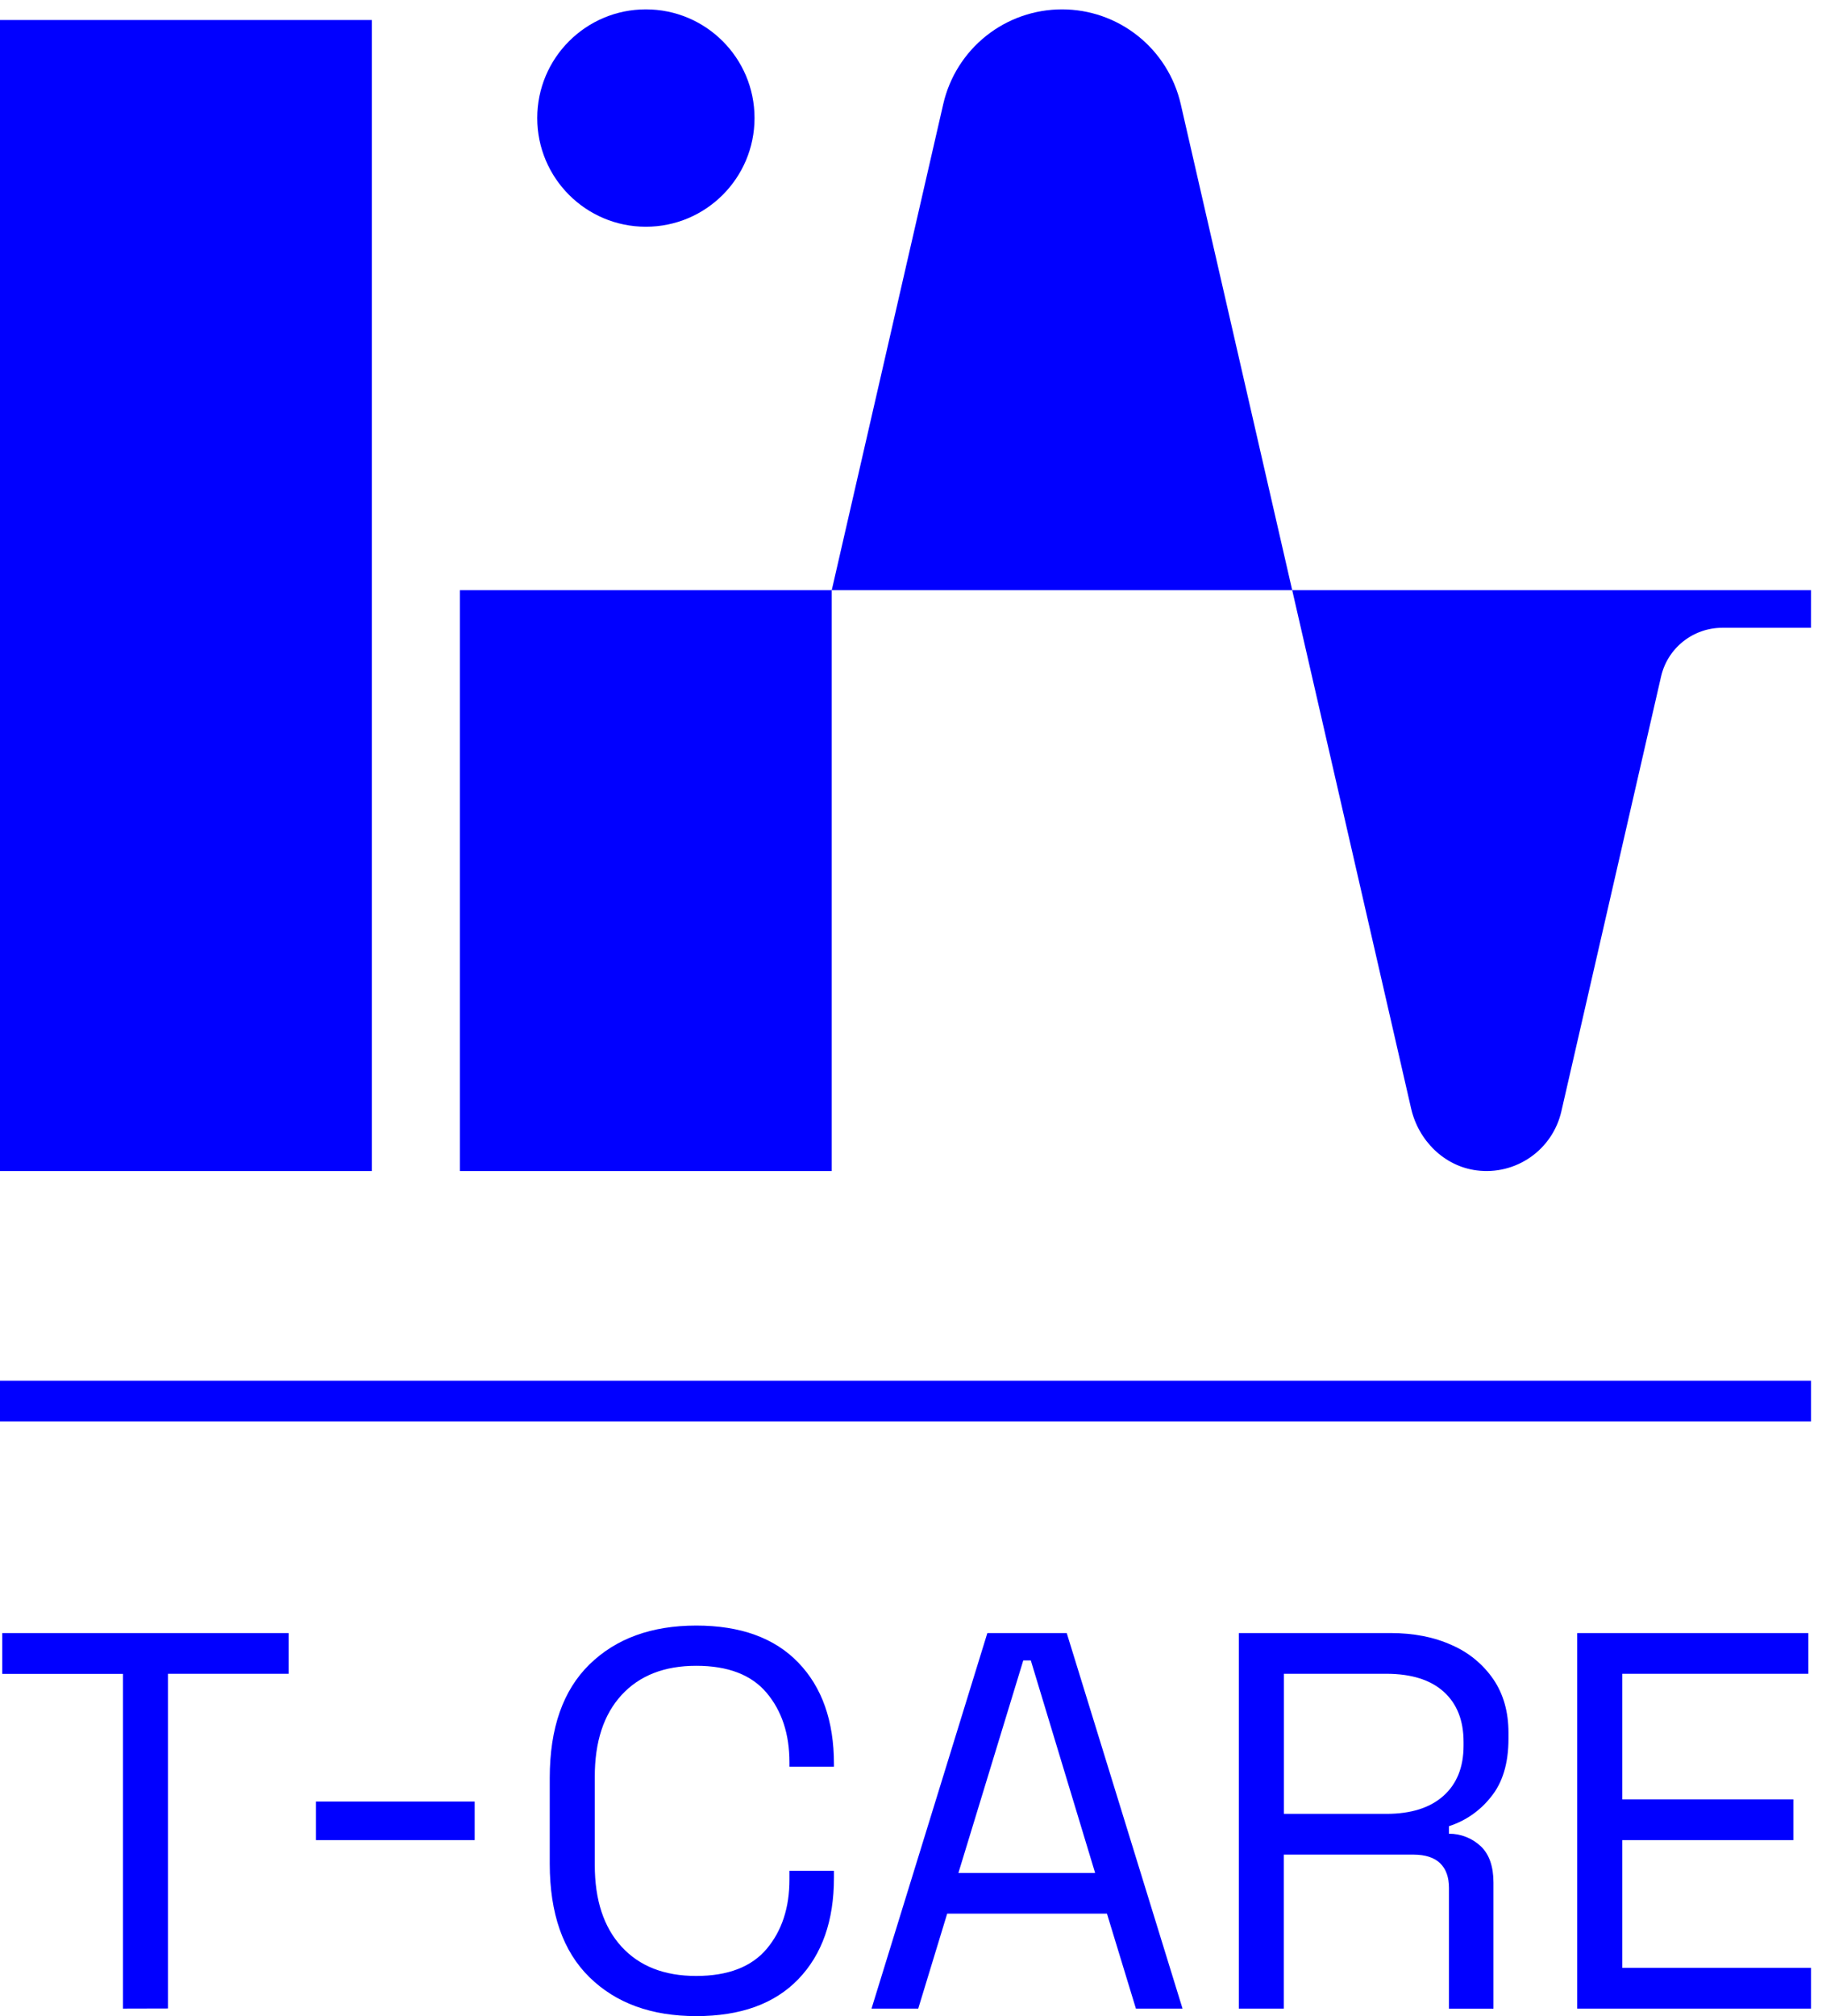 <svg width="66" height="73" viewBox="0 0 66 73" fill="none" xmlns="http://www.w3.org/2000/svg">
<g clip-path="url(#clip0_811_5834)">
<path d="M23.396 8.21C25.57 8.21 27.332 6.448 27.332 4.274C27.332 2.101 25.57 0.339 23.396 0.339C21.223 0.339 19.461 2.101 19.461 4.274C19.461 6.448 21.223 8.21 23.396 8.21Z" fill="#0100FF"/>
<path d="M4.453 72.728V60.61H0.082V59.13H10.455V60.606H6.084V72.724L4.453 72.728Z" fill="#0100FF"/>
<path d="M11.445 66.628V65.231H17.195V66.628H11.445Z" fill="#0100FF"/>
<path d="M25.218 73C23.598 73 22.31 72.531 21.352 71.592C20.394 70.653 19.915 69.284 19.914 67.484V64.376C19.914 62.575 20.393 61.206 21.352 60.267C22.311 59.329 23.599 58.86 25.218 58.859C26.823 58.859 28.057 59.306 28.918 60.2C29.779 61.093 30.209 62.317 30.209 63.871V63.968H28.597V63.812C28.597 62.79 28.322 61.952 27.772 61.297C27.221 60.642 26.37 60.315 25.217 60.316C24.064 60.316 23.164 60.669 22.516 61.374C21.867 62.08 21.544 63.067 21.545 64.337V67.525C21.545 68.795 21.869 69.782 22.516 70.487C23.163 71.193 24.063 71.546 25.217 71.546C26.369 71.546 27.22 71.219 27.772 70.566C28.323 69.912 28.598 69.073 28.597 68.05V67.739H30.209V67.992C30.209 69.546 29.779 70.769 28.918 71.663C28.057 72.556 26.823 73.002 25.218 73Z" fill="#0100FF"/>
<path d="M31.57 72.728L35.766 59.13H38.641L42.836 72.728H41.147L40.098 69.289H34.311L33.262 72.728L31.57 72.728ZM34.717 67.817H39.67L37.34 60.121H37.067L34.717 67.817Z" fill="#0100FF"/>
<path d="M44.875 72.728V59.13H50.37C51.211 59.13 51.952 59.276 52.593 59.568C53.202 59.832 53.724 60.262 54.099 60.809C54.461 61.344 54.643 61.988 54.643 62.741V62.955C54.643 63.849 54.429 64.554 54.002 65.072C53.612 65.565 53.085 65.931 52.487 66.123V66.396C52.916 66.394 53.33 66.558 53.642 66.852C53.947 67.144 54.099 67.582 54.099 68.166V72.731H52.487V68.357C52.487 67.968 52.38 67.67 52.166 67.464C51.953 67.258 51.632 67.155 51.205 67.153H46.504V72.728H44.875ZM46.507 65.677H50.217C51.111 65.677 51.8 65.46 52.286 65.026C52.772 64.593 53.015 63.987 53.016 63.21V63.072C53.016 62.293 52.776 61.688 52.298 61.256C51.819 60.824 51.126 60.606 50.219 60.605H46.507V65.677Z" fill="#0100FF"/>
<path d="M57.133 72.728V59.13H65.505V60.606H58.766V65.152H64.962V66.628H58.766V71.251H65.603V72.728H57.133Z" fill="#0100FF"/>
<path d="M38.471 0.339C37.472 0.339 36.502 0.678 35.721 1.3C34.94 1.922 34.393 2.791 34.169 3.765L30.129 21.37H46.809L42.77 3.765C42.546 2.792 41.999 1.923 41.219 1.301C40.438 0.678 39.469 0.339 38.471 0.339Z" fill="#0100FF"/>
<path d="M65.601 21.37H46.809L51.116 40.136C51.381 41.295 52.312 42.228 53.492 42.378C54.177 42.467 54.87 42.297 55.437 41.902C56.004 41.508 56.403 40.916 56.558 40.243L60.17 24.497C60.285 23.995 60.567 23.547 60.97 23.227C61.373 22.906 61.873 22.731 62.388 22.731H65.6L65.601 21.37Z" fill="#0100FF"/>
<path d="M0 51.467L65.602 51.467V49.992L0 49.992V51.467Z" fill="#0100FF"/>
<path d="M30.129 21.37H16.66V42.401H30.129V21.37Z" fill="#0100FF"/>
<path d="M13.469 0.725H0V42.401H13.469V0.725Z" fill="#0100FF"/>
</g>
<defs>
<clipPath id="clip0_811_5834">
<rect width="65.601" height="73" fill="white"/>
</clipPath>
</defs>
</svg>

